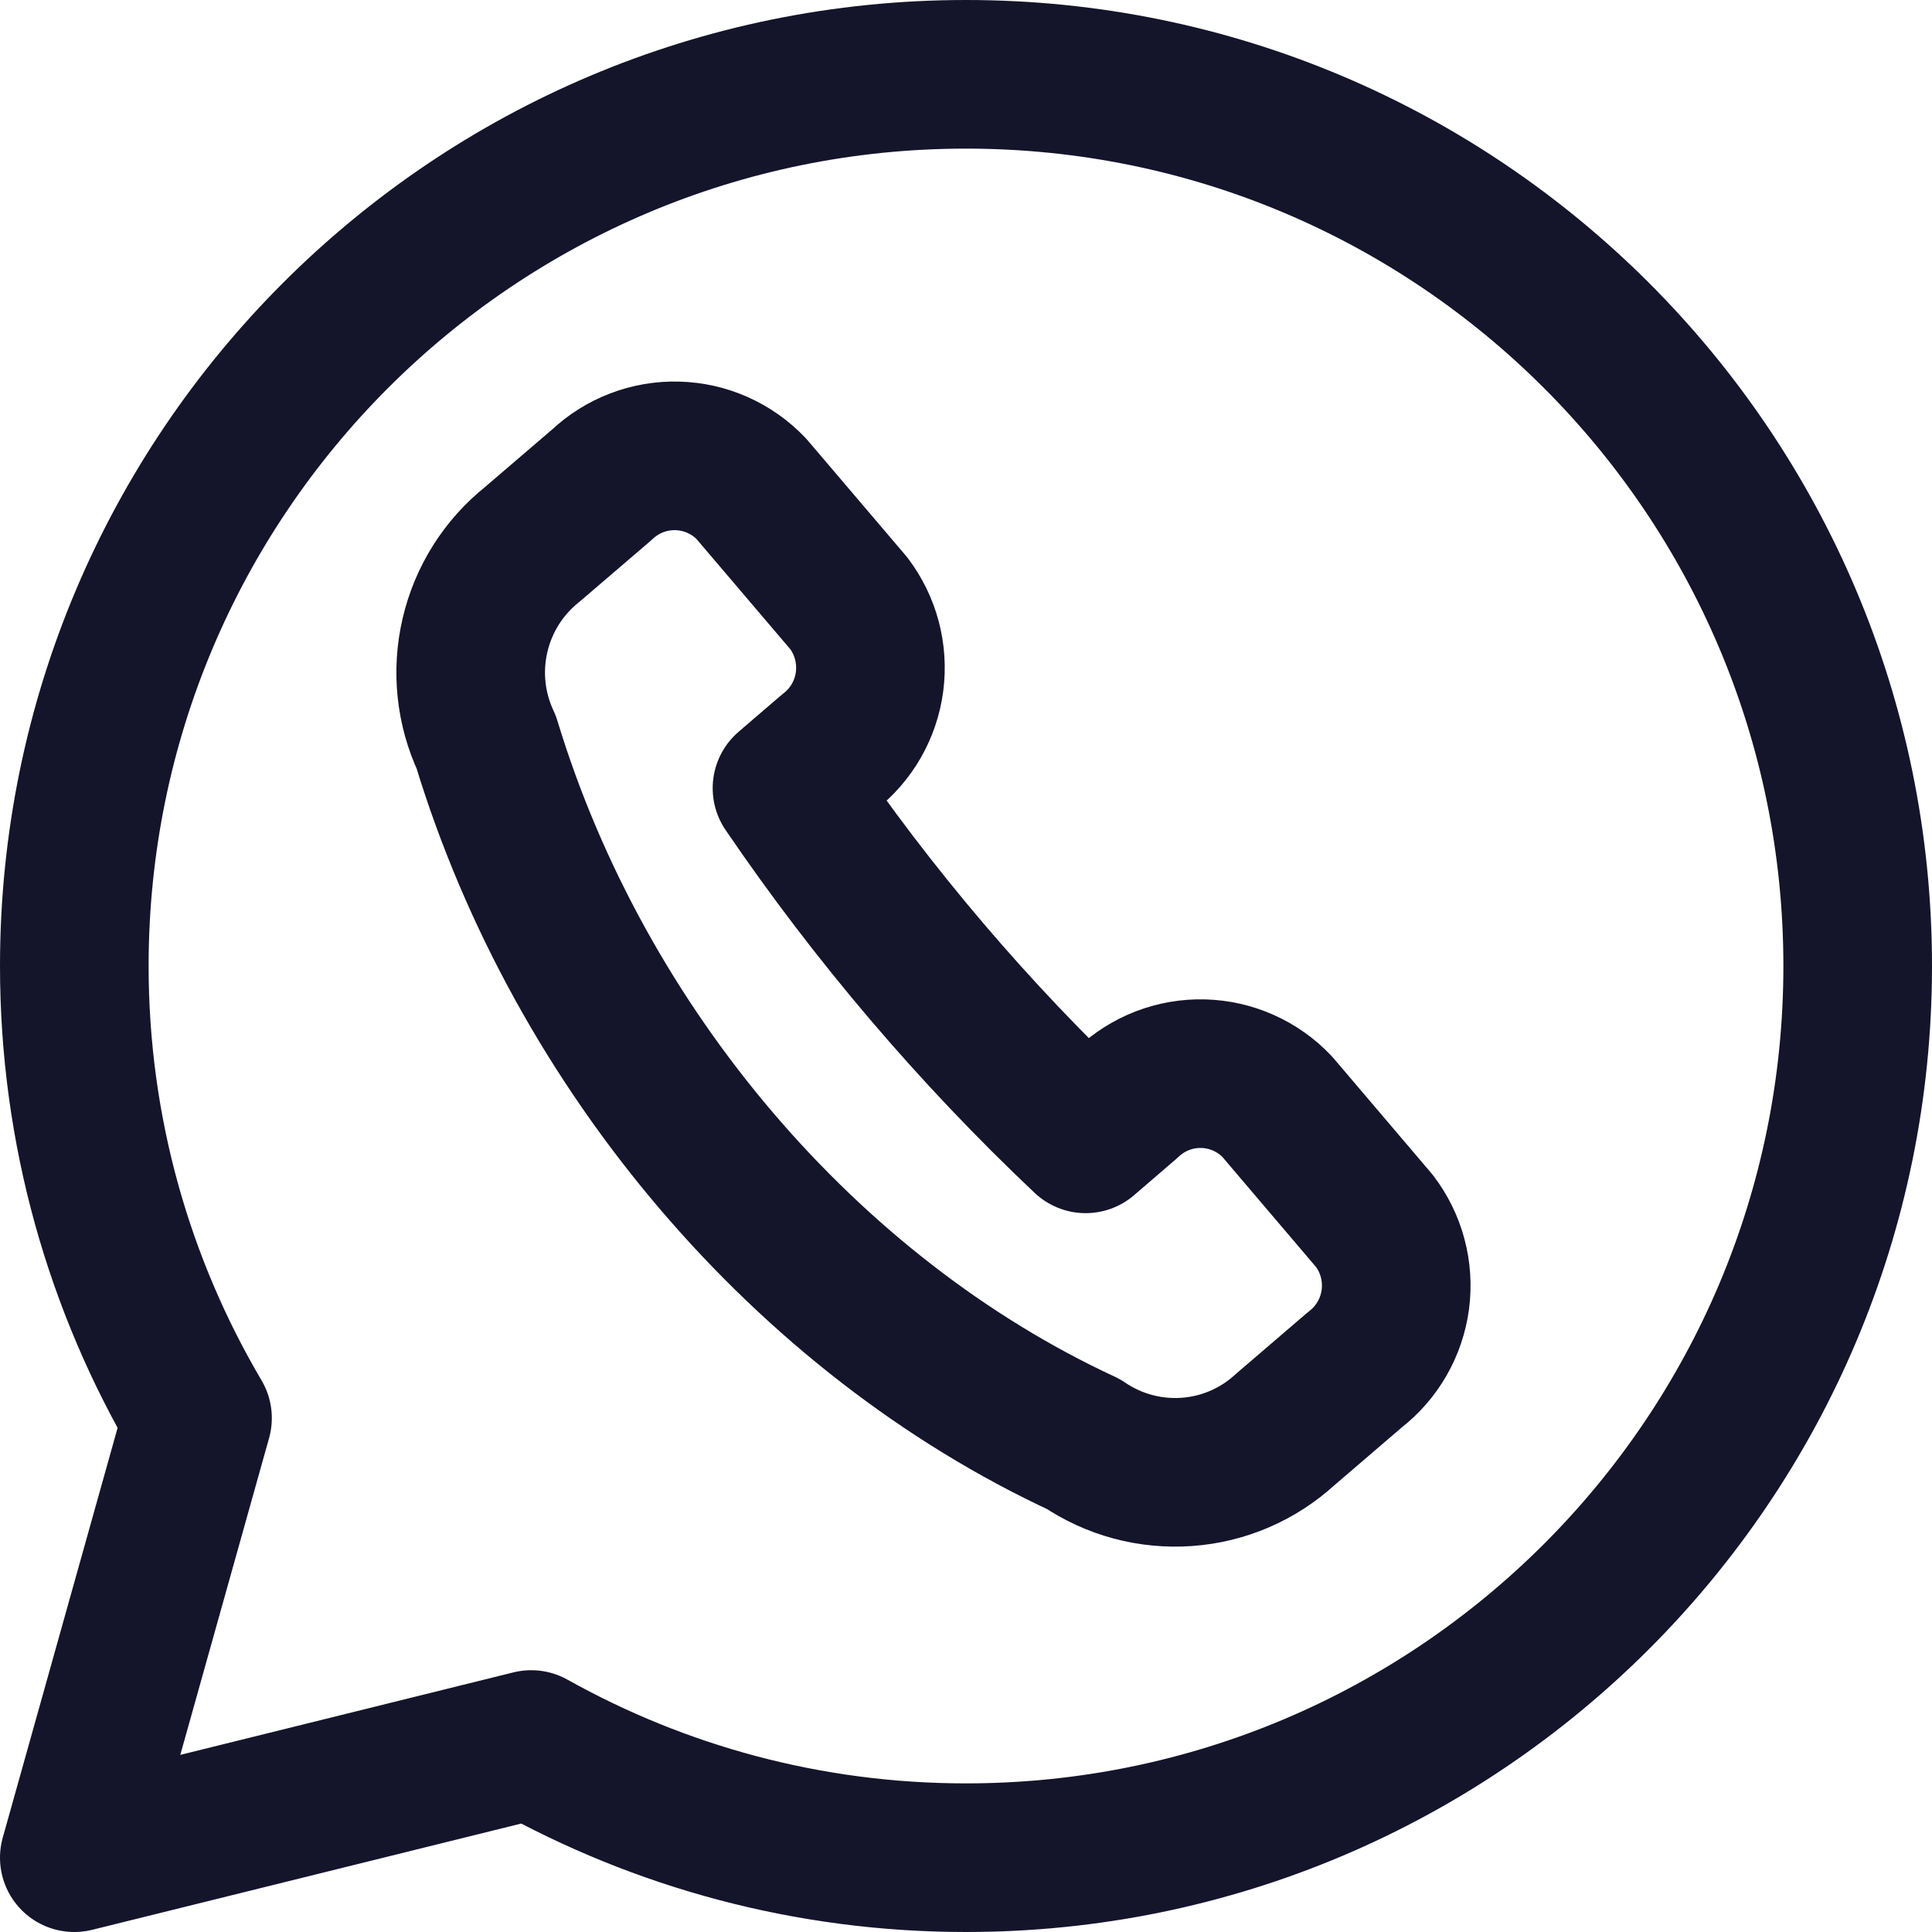 <svg width="26" height="26" viewBox="0 0 26 26" fill="none" xmlns="http://www.w3.org/2000/svg">
<path d="M13 1C6.373 1 1 6.373 1 13C1 15.221 1.606 17.3 2.658 19.084L1 25L7.149 23.477C8.881 24.445 10.875 25 13 25C19.627 25 25 19.627 25 13C25 6.373 19.627 1 13 1Z" stroke="#14142B" stroke-width="2" stroke-miterlimit="10" stroke-linejoin="round"/>
<path d="M15.175 14.84C15.449 14.58 15.815 14.439 16.192 14.449C16.569 14.459 16.927 14.618 17.187 14.892L18.497 16.432C18.726 16.732 18.827 17.112 18.778 17.487C18.728 17.862 18.533 18.202 18.234 18.433L17.299 19.235C16.935 19.57 16.468 19.773 15.974 19.808C15.48 19.844 14.989 19.712 14.579 19.433C10.872 17.714 7.807 14.148 6.544 9.989C6.333 9.541 6.279 9.033 6.392 8.55C6.504 8.066 6.776 7.635 7.163 7.326L8.099 6.524C8.374 6.264 8.739 6.125 9.116 6.135C9.493 6.145 9.85 6.304 10.111 6.578L11.422 8.118C11.65 8.418 11.751 8.798 11.702 9.173C11.653 9.548 11.458 9.888 11.159 10.119L10.591 10.607C11.757 12.32 13.105 13.903 14.61 15.326L15.175 14.84Z" stroke="#14142B" stroke-width="2" stroke-miterlimit="10" stroke-linejoin="round"/>
</svg>
